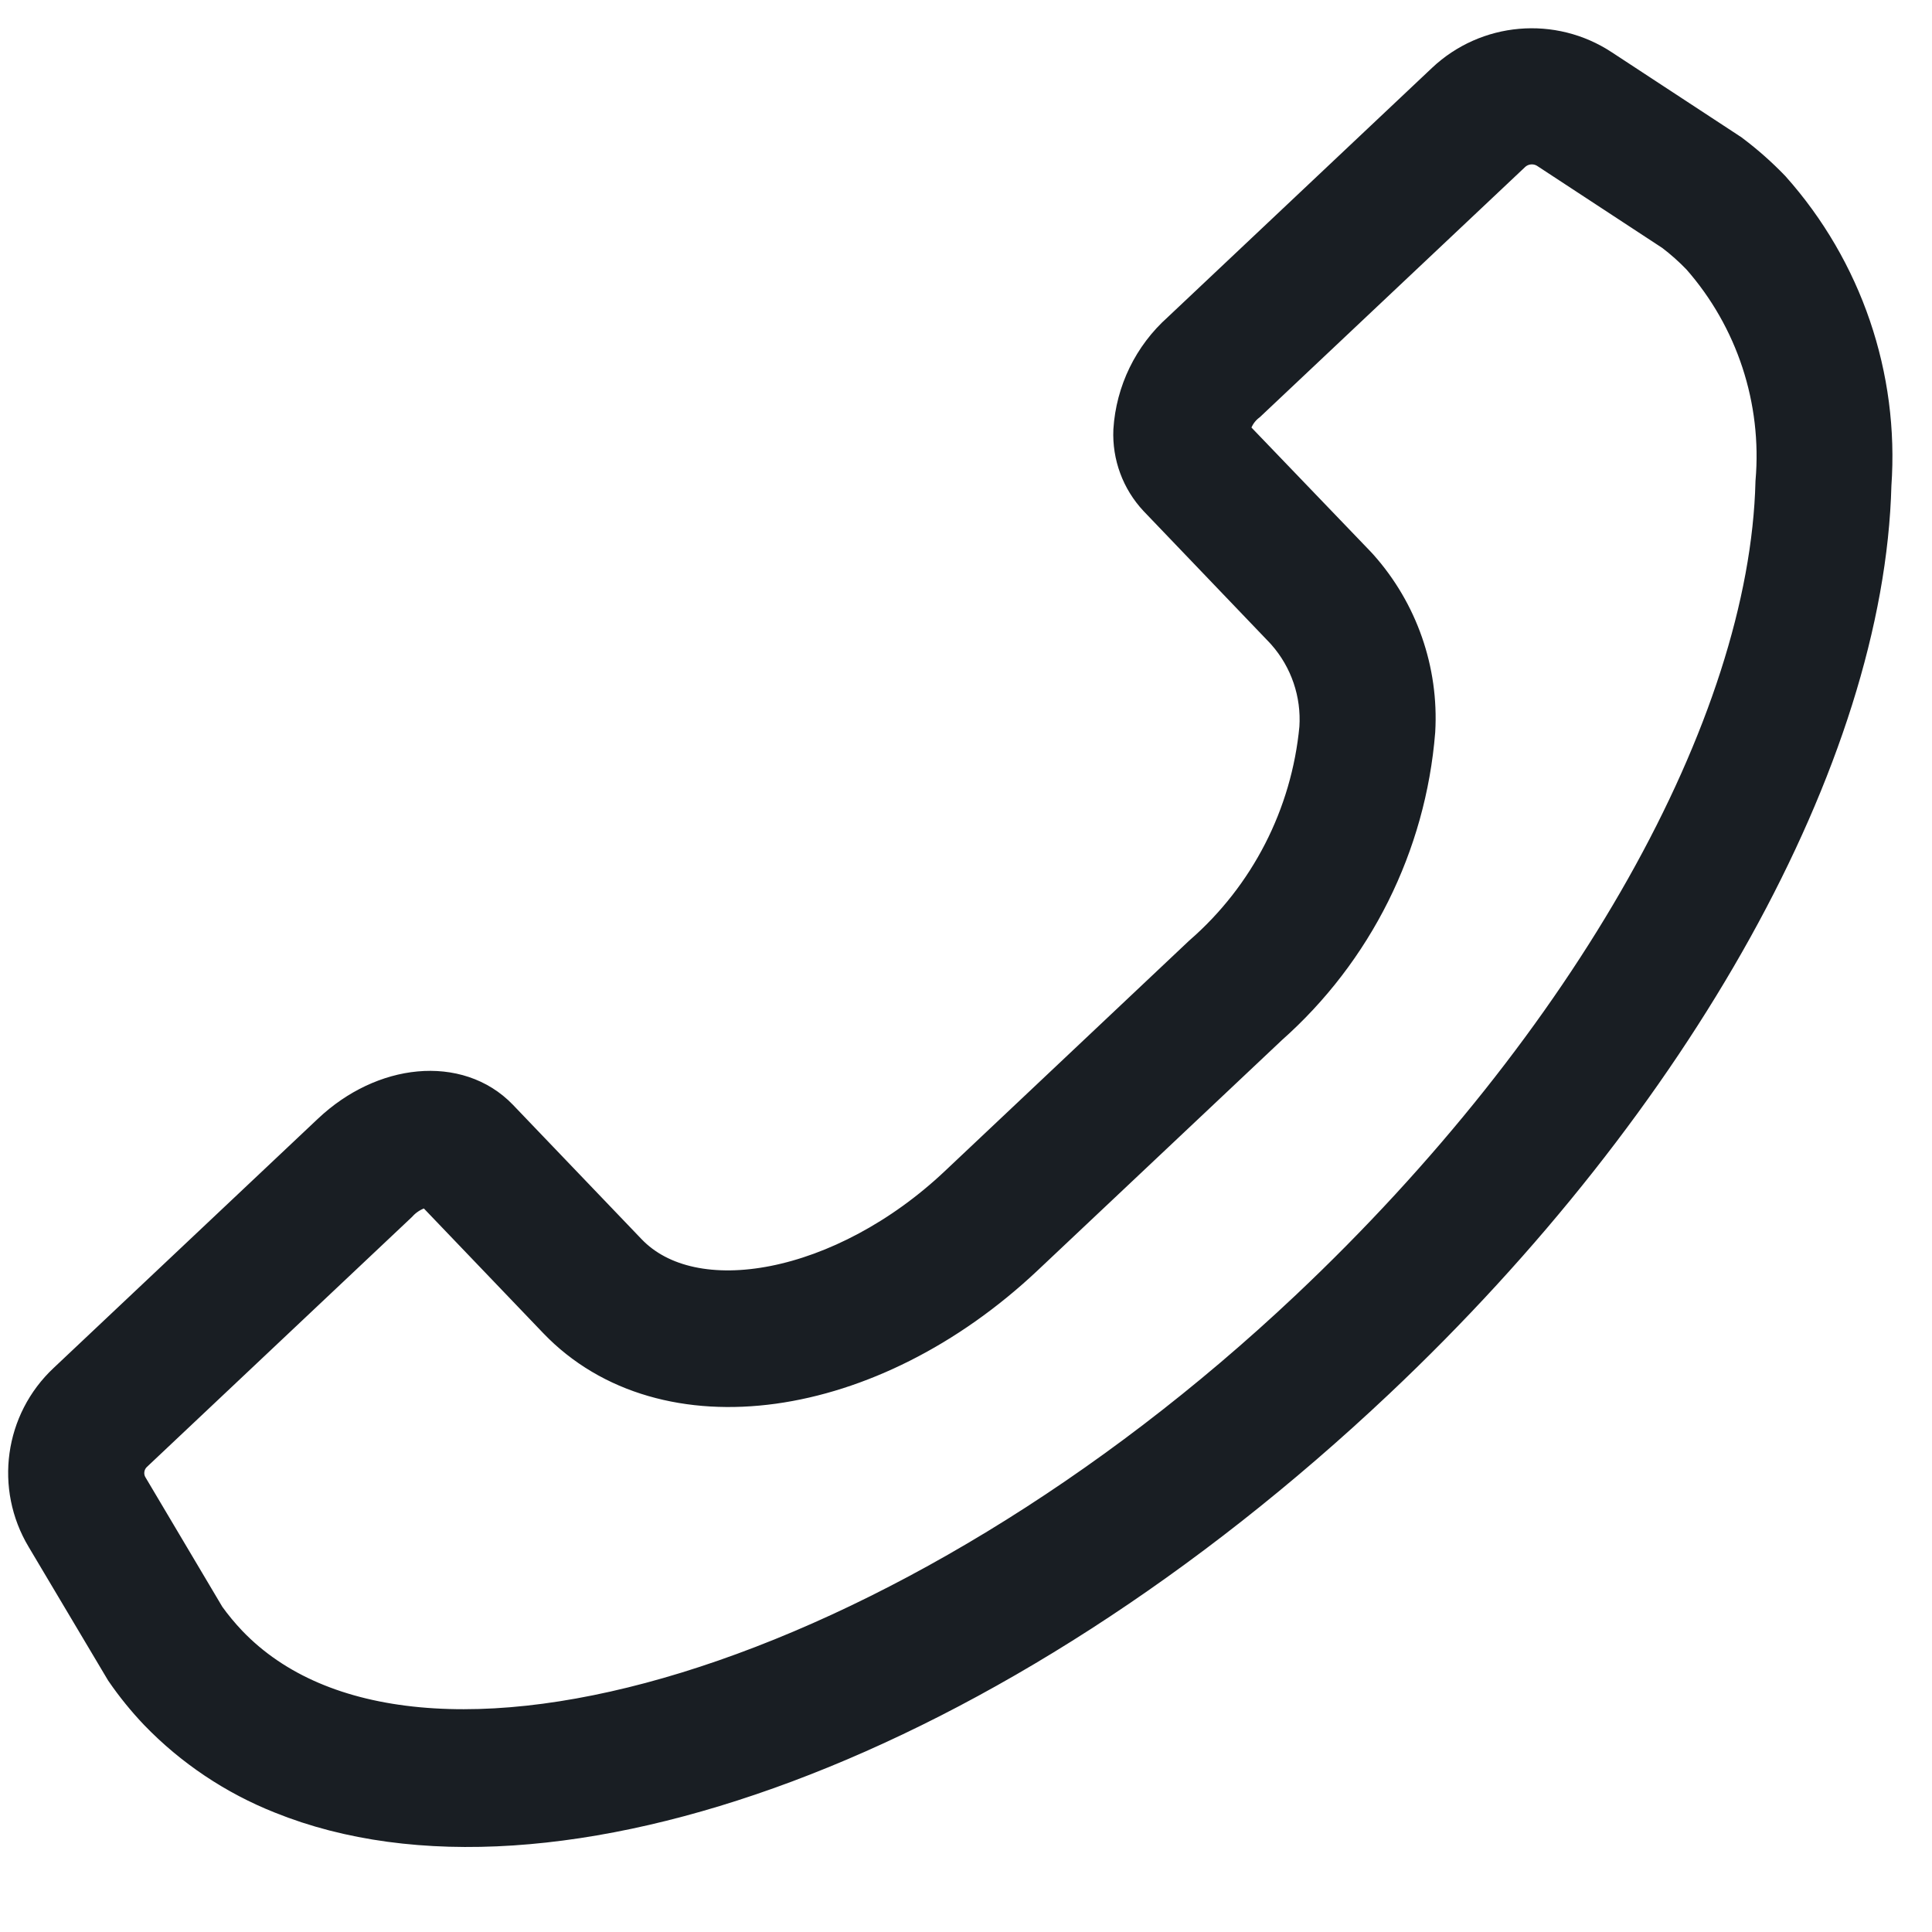 <?xml version="1.0" encoding="UTF-8" standalone="no"?>
<svg width="20px" height="20px" viewBox="0 0 20 20" version="1.1" xmlns="http://www.w3.org/2000/svg" xmlns:xlink="http://www.w3.org/1999/xlink">
    <!-- Generator: Sketch 47.1 (45422) - http://www.bohemiancoding.com/sketch -->
    <title>noun_587567_cc</title>
    <desc>Created with Sketch.</desc>
    <defs></defs>
    <g id="Desktop" stroke="none" stroke-width="1" fill="none" fill-rule="evenodd">
        <g id="home_1440" transform="translate(-601, -3114)" stroke-width="0.5" stroke="#191E23" fill="#191E23">
            <g id="noun_587567_cc" transform="translate(600, 3111)">
                <g id="call">
                    <path d="M7.734,23.61 C7.221,23.613 6.712,23.507 6.243,23.298 C6.078,23.223 5.919,23.135 5.768,23.035 L4.494,22.066 C4.027,21.714 3.869,21.085 4.115,20.555 L5.686,17.136 C5.992,16.47 6.644,16.134 7.173,16.371 L8.927,17.161 C9.863,17.584 11.225,16.69 11.904,15.213 L13.355,12.054 C13.775,11.229 13.861,10.274 13.596,9.387 C13.478,9.029 13.222,8.732 12.885,8.563 C12.874,8.558 12.864,8.553 12.854,8.548 L11.131,7.772 C10.909,7.669 10.738,7.481 10.656,7.25 C10.536,6.888 10.563,6.494 10.732,6.152 L12.303,2.732 C12.546,2.202 13.122,1.909 13.694,2.025 L15.237,2.332 C15.248,2.333 15.258,2.336 15.268,2.339 C15.444,2.386 15.615,2.447 15.781,2.521 C16.775,3.012 17.529,3.884 17.87,4.938 C18.846,7.544 18.352,11.56 16.579,15.419 C14.306,20.368 10.686,23.61 7.734,23.61 Z M6.8,17.199 C6.667,17.263 6.563,17.376 6.511,17.515 L4.94,20.934 C4.874,21.078 4.917,21.249 5.044,21.344 L6.292,22.295 C6.396,22.361 6.504,22.419 6.616,22.47 C9.184,23.625 13.372,20.225 15.754,15.04 C17.429,11.393 17.915,7.645 17.02,5.257 C16.765,4.428 16.183,3.738 15.408,3.349 C15.29,3.296 15.169,3.253 15.045,3.219 L13.517,2.915 C13.358,2.883 13.197,2.964 13.128,3.111 L11.557,6.53 C11.482,6.659 11.467,6.814 11.518,6.954 L13.257,7.734 C13.268,7.739 13.28,7.745 13.291,7.75 C13.835,8.019 14.251,8.493 14.446,9.069 C14.795,10.182 14.7,11.388 14.18,12.433 L12.728,15.592 C11.815,17.579 9.979,18.631 8.554,17.989 L6.8,17.199 Z" id="Shape" transform="translate(11.182, 12.805) rotate(22) translate(-11.182, -12.805) "></path>
                </g>
            </g>
        </g>
    </g>
</svg>